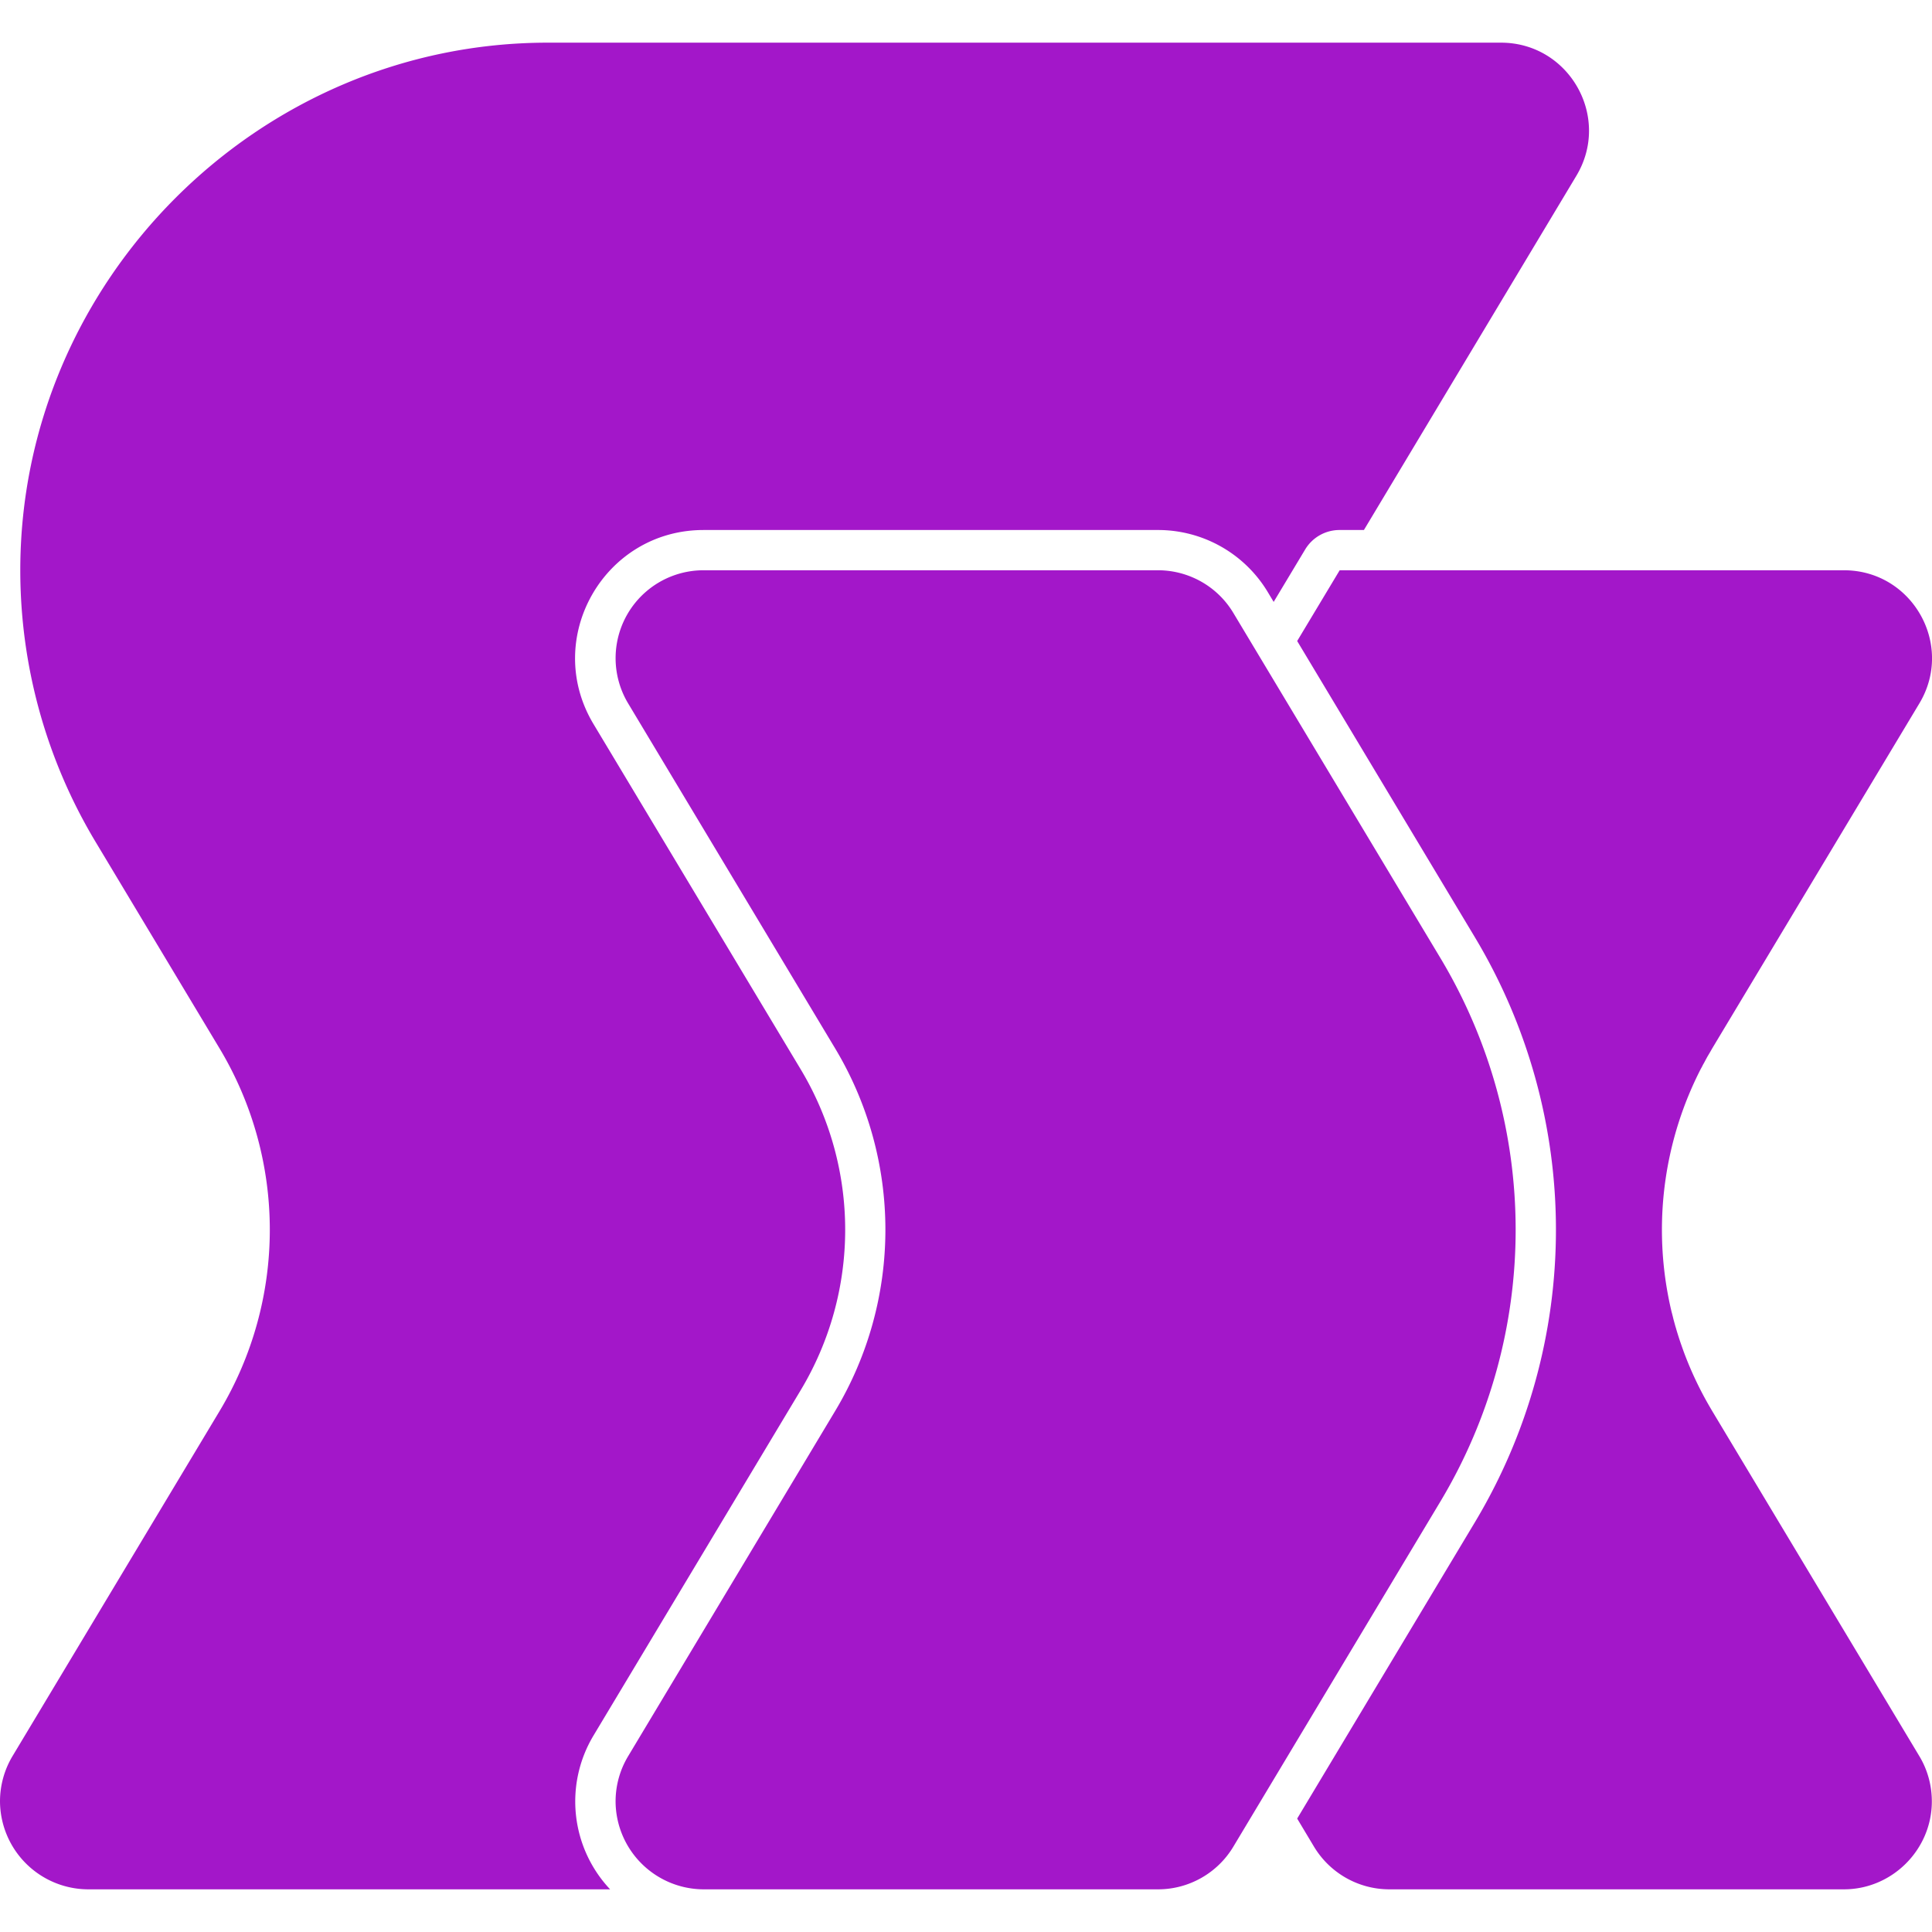 <svg role="img" width="32px" height="32px" viewBox="0 0 24 24" xmlns="http://www.w3.org/2000/svg"><title>Power Fx</title><path fill="#a317c9" d="M7.579 23.47H1.092A1.099 1.099 0 0 1 0 22.377c0-.198.054-.392.155-.561l2.575-4.291a4.377 4.377 0 0 0 0-4.497l-1.544-2.572a6.556 6.556 0 0 1-.934-3.372C.252 3.489 3.21.53 6.805.53h11.84c.849 0 1.374.926.937 1.654l-2.639 4.4h-.301a.498.498 0 0 0-.429.242l-.391.651-.072-.12a1.59 1.59 0 0 0-1.365-.773H8.74c-1.239 0-2.004 1.35-1.367 2.411l2.575 4.291a3.87 3.87 0 0 1 0 3.981l-2.575 4.292a1.592 1.592 0 0 0 .206 1.911Zm7.742-.53c-.197.329-.553.53-.936.53H8.739a1.097 1.097 0 0 1-1.092-1.092c0-.198.054-.393.156-.562l2.574-4.292a4.375 4.375 0 0 0 0-4.496l-2.574-4.29a1.092 1.092 0 0 1 .936-1.654h5.646c.383 0 .739.201.936.53l2.574 4.29a6.562 6.562 0 0 1 0 6.745l-2.574 4.291Zm.793-.349 2.21-3.685a7.06 7.06 0 0 0 0-7.259l-2.21-3.684.528-.879h6.264c.849 0 1.374.926.937 1.654l-2.576 4.29-.018.032-.039.066-.018.033-.024.045-.012.021-.017.033-.01.018a4.381 4.381 0 0 0-.407 2.819l.003.016c.012.063.026.127.041.189l.007.026.009.036.007.029.023.084.009.029.004.015c.019.063.039.126.061.189l.027.076.013.035c.078.206.172.408.282.603l.024.042.035.06 2.576 4.292c.102.169.155.364.155.562 0 .599-.493 1.092-1.092 1.092H17.26c-.384 0-.739-.201-.937-.53l-.209-.349Z"/></svg>